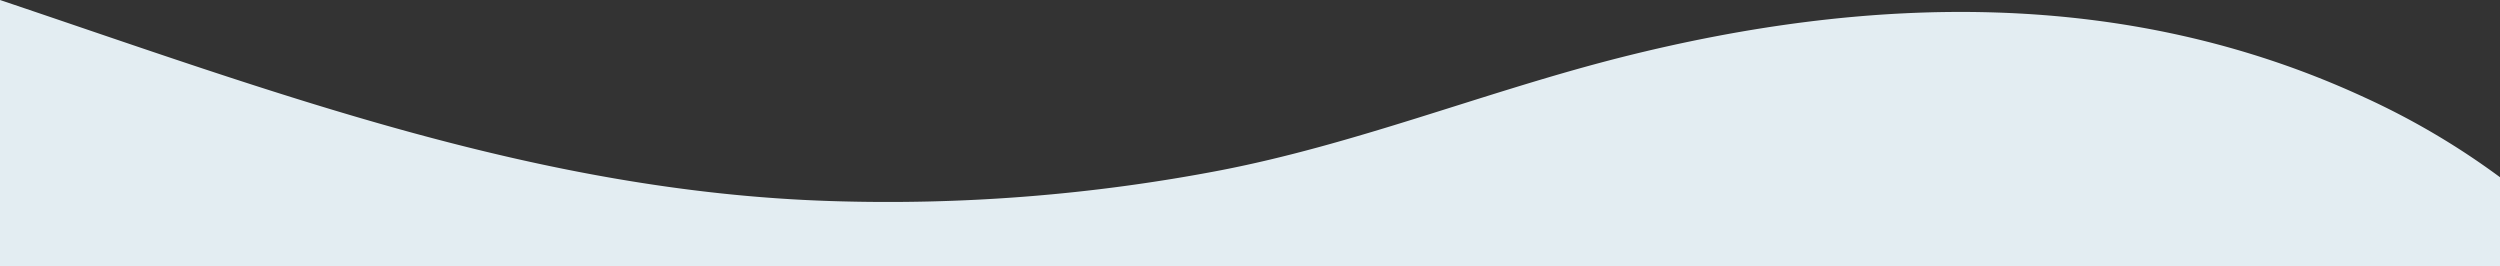 <svg xmlns="http://www.w3.org/2000/svg" viewBox="0 0 1440 153.41"><rect x="0" y="0" width="1440" height="153.41" fill="#333333" stroke="none"/><defs><style>.cls-1{fill:#e3edf2;}</style></defs><title>wave03</title><g id="圖層_2" data-name="圖層 2"><g id="圖層_3" data-name="圖層 3"><path class="cls-1" d="M1440,153.41H0V0C157,52.81,309.06,110.38,478.45,115.8A1015.46,1015.46,0,0,0,703.13,98.08C779.9,83.18,851.58,54.47,926.85,34.8c2.35-.62,4.71-1.22,7.07-1.82,143.32-36.13,290.75-40.24,427.76,23a435.81,435.81,0,0,1,78.32,46.1Z"/></g></g></svg>